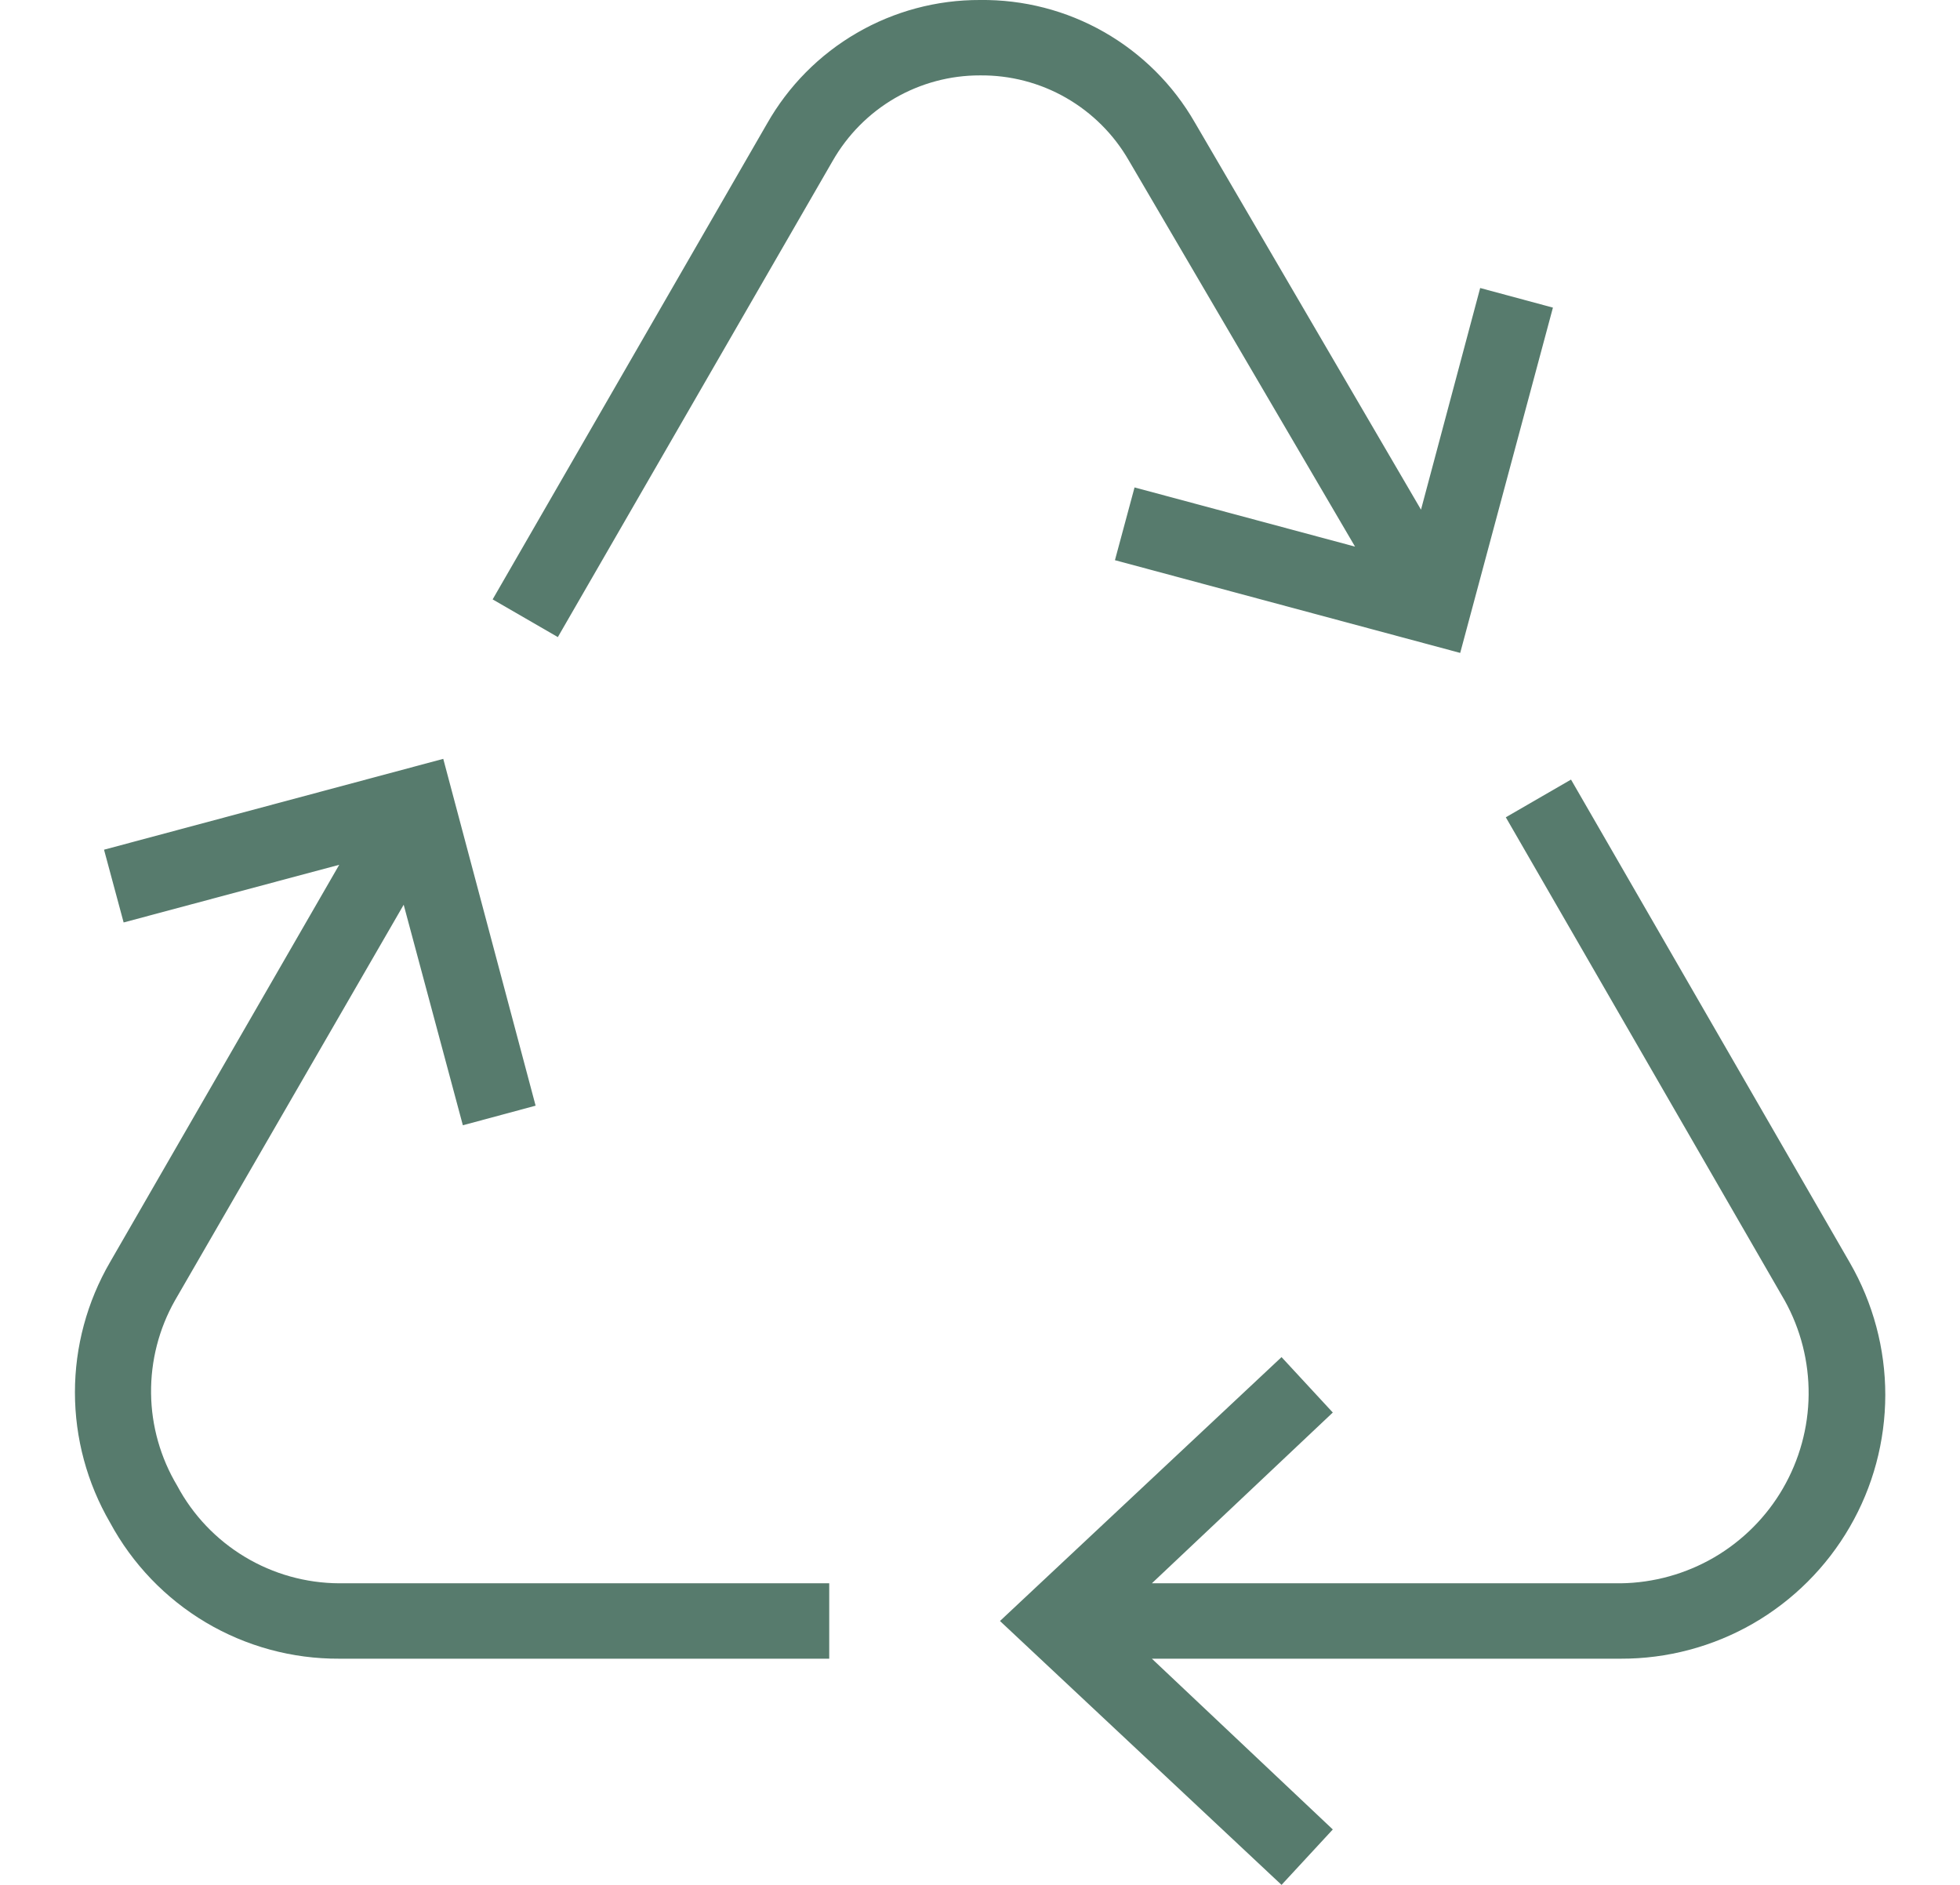 <svg width="26" height="25" viewBox="0 0 26 25" fill="none" xmlns="http://www.w3.org/2000/svg">
<path d="M24.54 16.75L20.84 10.34L19.975 10.84L23.675 17.25C23.887 17.632 23.996 18.062 23.992 18.499C23.988 18.936 23.87 19.364 23.651 19.742C23.432 20.12 23.118 20.434 22.741 20.655C22.364 20.875 21.936 20.994 21.5 21H15.28L17.68 18.735L17 18L13.265 21.5L17 25L17.68 24.265L15.28 22H21.5C22.115 22.002 22.72 21.841 23.253 21.535C23.786 21.228 24.229 20.786 24.537 20.254C24.846 19.722 25.008 19.117 25.009 18.502C25.009 17.887 24.847 17.283 24.54 16.75Z" fill="#577B6D"/>
<path d="M14.975 2.13L17.975 7.25L15.05 6.465L14.79 7.43L19.37 8.66L20.6 4.08L19.635 3.82L18.85 6.76L15.85 1.625C15.563 1.125 15.147 0.711 14.646 0.425C14.145 0.139 13.577 -0.007 13 1.59523e-05C12.426 -0.002 11.862 0.149 11.366 0.437C10.869 0.725 10.458 1.141 10.175 1.64L6.535 7.95L7.4 8.45L11.045 2.135C11.242 1.79 11.526 1.503 11.869 1.303C12.213 1.104 12.603 0.999 13 1C13.4 0.996 13.794 1.098 14.141 1.297C14.488 1.496 14.776 1.783 14.975 2.13Z" fill="#577B6D"/>
<path d="M2.35 19.705C2.129 19.335 2.009 18.913 2.004 18.482C1.999 18.05 2.108 17.625 2.32 17.25L5.355 12L6.14 14.925L7.105 14.665L5.88 10.065L1.38 11.27L1.64 12.235L4.5 11.47L1.46 16.74C1.155 17.265 0.994 17.861 0.994 18.467C0.994 19.074 1.155 19.67 1.46 20.195C1.756 20.743 2.195 21.201 2.73 21.519C3.266 21.837 3.877 22.003 4.5 22H11V21H4.5C4.058 20.998 3.625 20.877 3.247 20.649C2.868 20.421 2.558 20.095 2.35 19.705Z" fill="#577B6D"/>
</svg>
